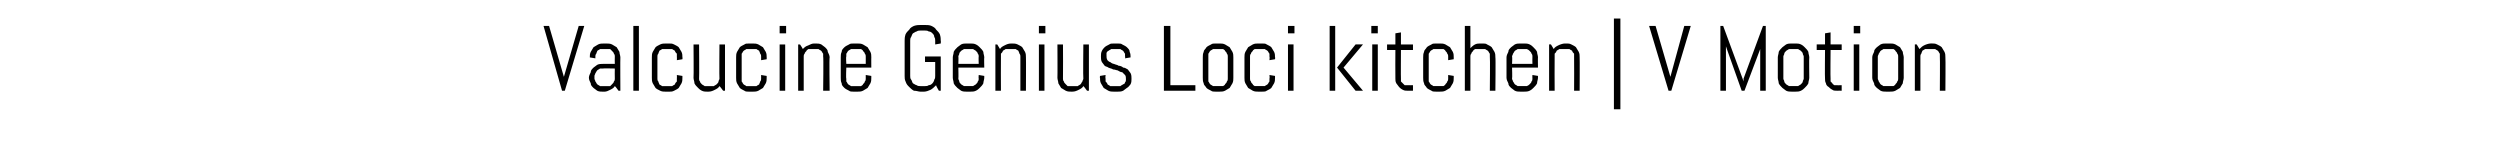 <svg xmlns="http://www.w3.org/2000/svg" version="1.1" width="270px" height="17.9px" viewBox="0 0 270 17.9"><desc>Valcucine Genius Loci kitchen V Motion</desc><defs/><g id="Polygon113631"><path d="m60.9 8.3l0 .2l0-.2l1.6-5.5l.6 0l-2.1 7l-.3 0l-2-7l.6 0l1.6 5.5zm5.9 1.5c0 0-.35-.5-.4-.5c-.1.2-.3.3-.5.4c-.2.1-.4.2-.6.2c0 0-.2 0-.2 0c-.2 0-.4 0-.6-.1c-.1-.1-.3-.2-.4-.3c-.2-.2-.3-.3-.3-.5c-.1-.2-.2-.4-.2-.6c0 0 0 0 0 0c0-.2.1-.4.2-.6c0-.2.1-.3.3-.5c.1-.1.3-.2.4-.3c.2-.1.4-.1.6-.1c.01 0 1.3 0 1.3 0c0 0-.02-.77 0-.8c0-.1 0-.2-.1-.3c0-.1-.1-.2-.2-.3c-.1-.1-.1-.1-.2-.2c-.2 0-.3 0-.4 0c0 0-.3 0-.3 0c-.2 0-.3 0-.4 0c-.1.1-.2.1-.3.2c0 .1-.1.2-.1.3c-.1.1-.1.2-.1.3c-.01.03 0 .2 0 .2l-.6-.1c0 0-.01-.03 0 0c0-.2 0-.4.1-.6c.1-.2.2-.3.3-.5c.2-.1.3-.2.5-.3c.2-.1.4-.1.6-.1c0 0 .3 0 .3 0c.2 0 .4 0 .6.1c.2.1.3.2.5.3c.1.2.2.3.3.5c0 .2.1.4.1.6c-.02-.03 0 3.6 0 3.6l-.2 0zm-.4-2.4c0 0-1.29-.03-1.3 0c-.1 0-.2 0-.3 0c-.1.1-.2.1-.3.2c-.1.1-.1.2-.2.3c0 .1-.1.2-.1.3c0 0 0 .3 0 .3c0 .1.1.2.1.3c.1.1.1.2.2.3c.1.1.2.1.3.2c.1 0 .2 0 .3 0c0 0 .4 0 .4 0c.1 0 .2 0 .4 0c.1-.1.1-.1.2-.2c.1-.1.2-.2.2-.3c.1-.1.1-.2.1-.3c-.02-.04 0-1.1 0-1.1zm2 2.4l0-7l.6 0l0 7l-.6 0zm5.3-1.4c0 .2 0 .4-.1.6c-.1.2-.2.3-.3.5c-.1.1-.3.2-.5.3c-.2.1-.3.1-.5.1c0 0-.4 0-.4 0c-.2 0-.4 0-.6-.1c-.2-.1-.4-.2-.5-.3c-.1-.2-.2-.3-.3-.5c-.1-.2-.1-.4-.1-.6c0 0 0-2.2 0-2.2c0-.2 0-.4.1-.6c.1-.2.2-.3.3-.5c.1-.1.3-.2.5-.3c.2-.1.4-.1.6-.1c0 0 .4 0 .4 0c.2 0 .3 0 .5.1c.2.1.4.2.5.3c.1.2.2.3.3.5c.1.2.1.4.1.6c.03-.03 0 .2 0 .2l-.6.1c0 0 .02-.37 0-.4c0-.1 0-.2 0-.3c-.1-.1-.2-.2-.2-.3c-.1-.1-.2-.1-.3-.2c-.1 0-.2 0-.3 0c0 0-.4 0-.4 0c-.2 0-.3 0-.4 0c-.1.1-.2.1-.3.2c0 .1-.1.2-.1.3c-.1.1-.1.2-.1.3c0 0 0 2.4 0 2.4c0 .1 0 .2.1.3c0 .1.1.2.1.3c.1.1.2.1.3.2c.1 0 .2 0 .4 0c0 0 .4 0 .4 0c.1 0 .2 0 .3 0c.1-.1.2-.1.3-.2c0-.1.1-.2.2-.3c0-.1 0-.2 0-.3c.02-.04 0-.4 0-.4l.6.1l0 .2c0 0 .03.02 0 0zm4.4 1.4c0 0-.37-.51-.4-.5c-.1.2-.3.3-.5.4c-.2.1-.4.2-.7.2c0 0-.1 0-.1 0c-.2 0-.4 0-.6-.1c-.2-.1-.3-.2-.4-.3c-.2-.2-.3-.3-.4-.5c0-.2-.1-.4-.1-.6c.03.02 0-3.6 0-3.6l.6 0c0 0 .03 3.66 0 3.7c0 .1 0 .2.1.3c0 .1.1.2.2.3c.1.1.2.1.3.2c.1 0 .2 0 .3 0c0 0 .4 0 .4 0c.1 0 .2 0 .3 0c.1-.1.2-.1.3-.2c.1-.1.2-.2.2-.3c0-.1.1-.2.1-.3c-.03-.04 0-3.7 0-3.7l.6 0l0 5l-.2 0zm4.7-1.4c0 .2 0 .4-.1.6c-.1.2-.2.3-.3.5c-.2.1-.3.2-.5.3c-.2.1-.4.1-.6.1c0 0-.4 0-.4 0c-.2 0-.4 0-.5-.1c-.2-.1-.4-.2-.5-.3c-.1-.2-.2-.3-.3-.5c-.1-.2-.1-.4-.1-.6c0 0 0-2.2 0-2.2c0-.2 0-.4.1-.6c.1-.2.2-.3.3-.5c.1-.1.3-.2.5-.3c.1-.1.3-.1.5-.1c0 0 .4 0 .4 0c.2 0 .4 0 .6.1c.2.1.3.2.5.3c.1.2.2.3.3.5c.1.2.1.4.1.6c.01-.03 0 .2 0 .2l-.6.1c0 0 .01-.37 0-.4c0-.1 0-.2-.1-.3c0-.1-.1-.2-.1-.3c-.1-.1-.2-.1-.3-.2c-.1 0-.2 0-.4 0c0 0-.4 0-.4 0c-.1 0-.2 0-.3 0c-.1.1-.2.1-.3.2c-.1.1-.1.2-.2.3c0 .1 0 .2 0 .3c0 0 0 2.4 0 2.4c0 .1 0 .2 0 .3c.1.1.1.2.2.3c.1.1.2.1.3.2c.1 0 .2 0 .3 0c0 0 .4 0 .4 0c.2 0 .3 0 .4 0c.1-.1.2-.1.3-.2c0-.1.1-.2.1-.3c.1-.1.1-.2.1-.3c.01-.04 0-.4 0-.4l.6.1l0 .2c0 0 .01.02 0 0zm1.4-4.8l0-.8l.7 0l0 .8l-.7 0zm0 6.2l0-5l.6 0l0 5l-.6 0zm4.7 0c0 0 .05-3.67 0-3.7c0-.1 0-.2 0-.3c-.1-.1-.1-.2-.2-.3c-.1-.1-.2-.1-.3-.2c-.1 0-.2 0-.3 0c0 0-.4 0-.4 0c-.1 0-.3 0-.4 0c-.1.1-.2.1-.2.2c-.1.1-.2.2-.2.3c-.1.1-.1.2-.1.3c.01.03 0 3.7 0 3.7l-.6 0l0-5l.2 0c0 0 .34.5.3.5c.2-.2.3-.3.6-.4c.2-.1.4-.2.6-.2c0 0 .2 0 .2 0c.2 0 .4 0 .6.1c.1.1.3.2.4.3c.2.2.3.3.3.5c.1.2.2.4.2.6c-.05-.03 0 3.6 0 3.6l-.7 0zm5.2-1.4c0 .2 0 .4-.1.6c-.1.2-.2.3-.3.5c-.2.1-.3.2-.5.3c-.2.1-.4.1-.6.1c0 0-.4 0-.4 0c-.2 0-.4 0-.5-.1c-.2-.1-.4-.2-.5-.3c-.2-.2-.3-.3-.3-.5c-.1-.2-.1-.4-.1-.6c0 0 0-2.2 0-2.2c0-.2 0-.4.1-.6c0-.2.1-.3.3-.5c.1-.1.3-.2.5-.3c.1-.1.3-.1.5-.1c0 0 .4 0 .4 0c.2 0 .4 0 .6.1c.2.1.3.2.5.3c.1.2.2.3.3.5c.1.2.1.4.1.6c-.01-.03 0 1.1 0 1.1l-2.7 0c0 0-.05 1.16 0 1.2c0 .1 0 .2 0 .3c.1.1.1.2.2.3c.1.1.2.1.3.2c.1 0 .2 0 .3 0c0 0 .4 0 .4 0c.1 0 .3 0 .4 0c.1-.1.2-.1.2-.2c.1-.1.2-.2.2-.3c.1-.1.1-.2.1-.3c-.01-.04 0-.4 0-.4l.6.1l0 .2c0 0-.01.02 0 0zm-.6-2.3c0-.1 0-.2-.1-.3c0-.1-.1-.2-.2-.3c0-.1-.1-.1-.2-.2c-.1 0-.3 0-.4 0c0 0-.4 0-.4 0c-.1 0-.2 0-.3 0c-.1.1-.2.1-.3.2c-.1.1-.1.2-.2.3c0 .1 0 .2 0 .3c-.05.03 0 .8 0 .8l2.1 0c0 0-.01-.77 0-.8zm8.1 3.7l-.2 0c0 0-.34-.57-.3-.6c-.2.2-.4.4-.6.5c-.2.1-.5.2-.7.2c0 0-.4 0-.4 0c-.2 0-.4-.1-.7-.1c-.2-.1-.4-.3-.5-.4c-.2-.2-.3-.3-.4-.6c-.1-.2-.1-.4-.1-.6c0 0 0-3.8 0-3.8c0-.2 0-.4.1-.7c.1-.2.2-.3.4-.5c.1-.2.3-.3.5-.4c.3-.1.5-.1.7-.1c0 0 .5 0 .5 0c.2 0 .5 0 .7.1c.2.1.4.2.5.4c.2.2.3.3.4.5c.1.3.1.5.1.7c.03.01 0 .3 0 .3l-.6.1c0 0 0-.39 0-.4c0-.1 0-.3-.1-.4c0-.2-.1-.3-.2-.4c-.1-.1-.2-.2-.4-.2c-.1-.1-.3-.1-.4-.1c0 0-.5 0-.5 0c-.1 0-.3 0-.4.1c-.1 0-.2.1-.4.2c-.1.1-.1.2-.2.4c-.1.1-.1.3-.1.4c0 0 0 3.8 0 3.8c0 .1 0 .3.1.4c.1.1.1.3.2.4c.2.1.3.2.4.2c.1.1.3.1.4.1c0 0 .5 0 .5 0c.1 0 .3 0 .4-.1c.2 0 .3-.1.4-.2c.1-.1.2-.3.2-.4c.1-.1.1-.3.1-.4c0-.03 0-1.5 0-1.5l-1.1 0l0-.6l1.7 0l0 3.7zm4.7-1.4c0 .2-.1.4-.1.6c-.1.2-.2.3-.4.5c-.1.1-.2.2-.4.3c-.2.1-.4.1-.6.1c0 0-.4 0-.4 0c-.2 0-.4 0-.6-.1c-.1-.1-.3-.2-.4-.3c-.2-.2-.3-.3-.4-.5c0-.2-.1-.4-.1-.6c0 0 0-2.2 0-2.2c0-.2.1-.4.1-.6c.1-.2.2-.3.4-.5c.1-.1.3-.2.4-.3c.2-.1.4-.1.6-.1c0 0 .4 0 .4 0c.2 0 .4 0 .6.1c.2.1.3.2.4.3c.2.2.3.3.4.5c0 .2.1.4.1.6c-.03-.03 0 1.1 0 1.1l-2.8 0c0 0 .03 1.16 0 1.2c0 .1.1.2.1.3c0 .1.1.2.2.3c.1.1.2.1.3.2c.1 0 .2 0 .3 0c0 0 .4 0 .4 0c.1 0 .2 0 .3 0c.1-.1.2-.1.3-.2c.1-.1.2-.2.2-.3c.1-.1.1-.2.1-.3c-.03-.04 0-.4 0-.4l.6.1l0 .2c0 0-.03.02 0 0zm-.6-2.3c0-.1 0-.2-.1-.3c0-.1-.1-.2-.2-.3c-.1-.1-.2-.1-.3-.2c-.1 0-.2 0-.3 0c0 0-.4 0-.4 0c-.1 0-.2 0-.3 0c-.1.1-.2.1-.3.2c-.1.1-.2.2-.2.3c0 .1-.1.2-.1.3c.03.03 0 .8 0 .8l2.2 0c0 0-.03-.77 0-.8zm4.5 3.7c0 0 .01-3.67 0-3.7c0-.1 0-.2-.1-.3c0-.1-.1-.2-.1-.3c-.1-.1-.2-.1-.3-.2c-.1 0-.2 0-.4 0c0 0-.4 0-.4 0c-.1 0-.2 0-.3 0c-.1.1-.2.1-.3.2c0 .1-.1.2-.2.3c0 .1 0 .2 0 .3c-.02.03 0 3.7 0 3.7l-.6 0l0-5l.2 0c0 0 .3.5.3.5c.1-.2.3-.3.5-.4c.2-.1.4-.2.7-.2c0 0 .1 0 .1 0c.2 0 .4 0 .6.1c.2.1.4.2.5.3c.1.2.2.3.3.5c.1.2.1.4.1.6c.02-.03 0 3.6 0 3.6l-.6 0zm2-6.2l0-.8l.7 0l0 .8l-.7 0zm0 6.2l0-5l.6 0l0 5l-.6 0zm5.2 0c0 0-.37-.51-.4-.5c-.1.2-.3.3-.5.4c-.2.1-.4.2-.7.2c0 0-.1 0-.1 0c-.2 0-.4 0-.6-.1c-.2-.1-.3-.2-.5-.3c-.1-.2-.2-.3-.3-.5c0-.2-.1-.4-.1-.6c.02.02 0-3.6 0-3.6l.6 0c0 0 .02 3.66 0 3.7c0 .1 0 .2.1.3c0 .1.1.2.2.3c.1.1.1.1.2.2c.2 0 .3 0 .4 0c0 0 .4 0 .4 0c.1 0 .2 0 .3 0c.1-.1.2-.1.3-.2c.1-.1.1-.2.2-.3c0-.1.1-.2.1-.3c-.04-.04 0-3.7 0-3.7l.6 0l0 5l-.2 0zm4.8-1.3c0 .2 0 .4-.1.6c-.1.1-.2.3-.4.4c-.1.1-.3.2-.4.3c-.2.1-.4.1-.6.1c0 0-.4 0-.4 0c-.2 0-.4 0-.6-.1c-.2-.1-.3-.2-.5-.3c-.1-.2-.2-.3-.3-.5c-.1-.2-.1-.4-.1-.6c-.04.02 0-.2 0-.2l.6-.1c0 0-.04.36 0 .4c0 .1 0 .2 0 .3c.1.1.2.2.2.3c.1.1.2.1.3.2c.1 0 .3 0 .4 0c0 0 .4 0 .4 0c.1 0 .2 0 .3 0c.1-.1.2-.1.3-.2c.1 0 .2-.1.2-.2c.1-.1.1-.2.1-.3c0-.2 0-.4-.1-.5c-.1-.1-.2-.2-.3-.3c-.2 0-.3-.1-.5-.2c-.1 0-.3-.1-.5-.1c-.1-.1-.3-.1-.5-.2c-.1-.1-.3-.1-.4-.2c-.1-.1-.2-.3-.3-.4c-.1-.2-.1-.4-.1-.6c0-.2 0-.4.1-.6c.1-.2.2-.3.3-.4c.1-.1.3-.2.5-.3c.1-.1.3-.1.5-.1c0 0 .4 0 .4 0c.2 0 .4 0 .5.1c.2.1.4.2.5.3c.2.2.3.3.3.5c.1.2.1.4.1.6c.05-.03 0 0 0 0l-.6.1c0 0 .05-.17 0-.2c0-.1 0-.2 0-.3c-.1-.1-.1-.2-.2-.3c-.1-.1-.2-.1-.3-.2c-.1 0-.2 0-.3 0c0 0-.4 0-.4 0c-.1 0-.2 0-.3 0c-.1.1-.2.1-.3.2c-.1 0-.1.1-.2.2c0 .1 0 .2 0 .3c0 .2 0 .3.1.5c.1.1.2.2.3.2c.1.1.3.2.4.2c.2.1.4.1.5.2c.2 0 .4.1.5.2c.2 0 .3.1.5.2c.1.1.2.3.3.4c.1.2.1.4.1.6zm3.5 1.3l0-7l.7 0l0 6.4l2.7 0l0 .6l-3.4 0zm7.5-1.4c0 .2 0 .4-.1.6c-.1.2-.2.3-.3.5c-.2.1-.3.2-.5.3c-.2.1-.4.1-.6.1c0 0-.4 0-.4 0c-.2 0-.4 0-.5-.1c-.2-.1-.4-.2-.5-.3c-.1-.2-.3-.3-.3-.5c-.1-.2-.1-.4-.1-.6c0 0 0-2.2 0-2.2c0-.2 0-.4.1-.6c0-.2.2-.3.3-.5c.1-.1.3-.2.5-.3c.1-.1.3-.1.5-.1c0 0 .4 0 .4 0c.2 0 .4 0 .6.1c.2.1.3.2.5.3c.1.2.2.3.3.5c.1.2.1.4.1.6c0-.03 0 2.2 0 2.2c0 0 0 .02 0 0zm-.6-2.3c0-.1 0-.2-.1-.3c0-.1-.1-.2-.2-.3c0-.1-.1-.1-.2-.2c-.1 0-.3 0-.4 0c0 0-.4 0-.4 0c-.1 0-.2 0-.3 0c-.1.1-.2.1-.3.2c-.1.1-.1.2-.2.3c0 .1 0 .2 0 .3c0 0 0 2.4 0 2.4c0 .1 0 .2 0 .3c.1.1.1.2.2.3c.1.1.2.1.3.2c.1 0 .2 0 .3 0c0 0 .4 0 .4 0c.1 0 .3 0 .4 0c.1-.1.2-.1.2-.2c.1-.1.2-.2.2-.3c.1-.1.1-.2.1-.3c0 0 0-2.4 0-2.4zm5.1 2.3c0 .2 0 .4-.1.6c-.1.2-.2.3-.3.5c-.1.1-.3.2-.5.3c-.1.1-.3.1-.5.1c0 0-.4 0-.4 0c-.2 0-.4 0-.6-.1c-.2-.1-.3-.2-.5-.3c-.1-.2-.2-.3-.3-.5c-.1-.2-.1-.4-.1-.6c0 0 0-2.2 0-2.2c0-.2 0-.4.1-.6c.1-.2.2-.3.3-.5c.2-.1.3-.2.5-.3c.2-.1.4-.1.6-.1c0 0 .4 0 .4 0c.2 0 .4 0 .5.1c.2.1.4.2.5.3c.1.2.2.3.3.5c.1.2.1.4.1.6c.04-.03 0 .2 0 .2l-.6.1c0 0 .04-.37 0-.4c0-.1 0-.2 0-.3c-.1-.1-.1-.2-.2-.3c-.1-.1-.2-.1-.3-.2c-.1 0-.2 0-.3 0c0 0-.4 0-.4 0c-.2 0-.3 0-.4 0c-.1.1-.2.1-.2.2c-.1.1-.2.2-.2.3c-.1.1-.1.2-.1.3c0 0 0 2.4 0 2.4c0 .1 0 .2.1.3c0 .1.1.2.2.3c0 .1.1.1.2.2c.1 0 .2 0 .4 0c0 0 .4 0 .4 0c.1 0 .2 0 .3 0c.1-.1.2-.1.3-.2c.1-.1.1-.2.2-.3c0-.1 0-.2 0-.3c.04-.04 0-.4 0-.4l.6.1l0 .2c0 0 .04.02 0 0zm1.4-4.8l0-.8l.7 0l0 .8l-.7 0zm0 6.2l0-5l.6 0l0 5l-.6 0zm7.3 0l-2-2.5l2-2.5l.8 0l-2.1 2.5l2.1 2.5l-.8 0zm-2.8 0l0-7l.6 0l0 7l-.6 0zm4.5-6.2l0-.8l.7 0l0 .8l-.7 0zm.1 6.2l0-5l.6 0l0 5l-.6 0zm3.8 0c-.2 0-.3 0-.5-.1c-.2-.1-.3-.2-.4-.3c-.1-.1-.2-.3-.3-.4c-.1-.2-.1-.3-.1-.5c-.02-.02 0-3.1 0-3.1l-.9 0l0-.6l.9 0l0-1.2l.6-.1l0 1.3l1.3 0l0 .6l-1.3 0c0 0-.02 3.11 0 3.1c0 .1 0 .2 0 .3c.1.1.1.1.2.2c.1.1.1.1.2.2c.1 0 .2 0 .3 0c.01.02.6 0 .6 0l0 .6c0 0-.59-.01-.6 0zm5-1.4c0 .2 0 .4-.1.6c-.1.2-.2.3-.3.5c-.2.1-.3.2-.5.3c-.2.1-.4.1-.6.1c0 0-.4 0-.4 0c-.2 0-.4 0-.5-.1c-.2-.1-.4-.2-.5-.3c-.1-.2-.3-.3-.3-.5c-.1-.2-.1-.4-.1-.6c0 0 0-2.2 0-2.2c0-.2 0-.4.1-.6c0-.2.2-.3.3-.5c.1-.1.3-.2.5-.3c.1-.1.3-.1.5-.1c0 0 .4 0 .4 0c.2 0 .4 0 .6.1c.2.1.3.2.5.3c.1.2.2.3.3.5c.1.2.1.4.1.6c0-.03 0 .2 0 .2l-.6.1c0 0 0-.37 0-.4c0-.1 0-.2-.1-.3c0-.1-.1-.2-.2-.3c0-.1-.1-.1-.2-.2c-.1 0-.3 0-.4 0c0 0-.4 0-.4 0c-.1 0-.2 0-.3 0c-.1.1-.2.1-.3.2c-.1.1-.1.2-.2.3c0 .1 0 .2 0 .3c0 0 0 2.4 0 2.4c0 .1 0 .2 0 .3c.1.1.1.2.2.3c.1.1.2.1.3.2c.1 0 .2 0 .3 0c0 0 .4 0 .4 0c.1 0 .3 0 .4 0c.1-.1.2-.1.2-.2c.1-.1.2-.2.2-.3c.1-.1.1-.2.1-.3c0-.04 0-.4 0-.4l.6.1l0 .2c0 0 0 .02 0 0zm3.9 1.4c0 0 .04-3.67 0-3.7c0-.1 0-.2 0-.3c-.1-.1-.1-.2-.2-.3c-.1-.1-.2-.1-.3-.2c-.1 0-.2 0-.3 0c0 0-.4 0-.4 0c-.2 0-.3 0-.4 0c-.1.1-.2.1-.2.2c-.1.1-.2.2-.2.3c-.1.1-.1.2-.1.3c0 .03 0 3.7 0 3.7l-.6 0l0-7l.6 0c0 0 0 2.41 0 2.4c.1-.1.3-.3.5-.4c.2-.1.4-.1.6-.1c0 0 .2 0 .2 0c.2 0 .4 0 .5.1c.2.1.4.2.5.3c.1.2.2.3.3.5c.1.2.1.4.1.6c.04-.03 0 3.6 0 3.6l-.6 0zm5.2-1.4c0 .2-.1.4-.1.6c-.1.2-.2.3-.4.5c-.1.1-.2.2-.4.3c-.2.1-.4.1-.6.1c0 0-.4 0-.4 0c-.2 0-.4 0-.6-.1c-.1-.1-.3-.2-.4-.3c-.2-.2-.3-.3-.3-.5c-.1-.2-.2-.4-.2-.6c0 0 0-2.2 0-2.2c0-.2.1-.4.2-.6c0-.2.1-.3.3-.5c.1-.1.3-.2.4-.3c.2-.1.4-.1.6-.1c0 0 .4 0 .4 0c.2 0 .4 0 .6.1c.2.1.3.2.4.3c.2.2.3.3.4.5c0 .2.1.4.1.6c-.02-.03 0 1.1 0 1.1l-2.8 0c0 0 .04 1.16 0 1.2c0 .1.1.2.1.3c.1.1.1.2.2.3c.1.1.2.1.3.2c.1 0 .2 0 .3 0c0 0 .4 0 .4 0c.1 0 .2 0 .3 0c.2-.1.2-.1.3-.2c.1-.1.2-.2.2-.3c.1-.1.1-.2.1-.3c-.02-.04 0-.4 0-.4l.6.1l0 .2c0 0-.02.02 0 0zm-.6-2.3c0-.1 0-.2-.1-.3c0-.1-.1-.2-.2-.3c-.1-.1-.1-.1-.3-.2c-.1 0-.2 0-.3 0c0 0-.4 0-.4 0c-.1 0-.2 0-.3 0c-.1.1-.2.1-.3.2c-.1.1-.1.2-.2.3c0 .1-.1.2-.1.3c.04.03 0 .8 0 .8l2.2 0c0 0-.02-.77 0-.8zm4.5 3.7c0 0 .02-3.67 0-3.7c0-.1 0-.2 0-.3c-.1-.1-.2-.2-.2-.3c-.1-.1-.2-.1-.3-.2c-.1 0-.2 0-.3 0c0 0-.5 0-.5 0c-.1 0-.2 0-.3 0c-.1.1-.2.1-.3.2c0 .1-.1.2-.2.3c0 .1 0 .2 0 .3c-.02.03 0 3.7 0 3.7l-.6 0l0-5l.2 0c0 0 .31.5.3.5c.1-.2.3-.3.5-.4c.2-.1.5-.2.7-.2c0 0 .2 0 .2 0c.2 0 .3 0 .5.1c.2.1.4.2.5.3c.1.2.2.3.3.5c.1.2.1.4.1.6c.02-.03 0 3.6 0 3.6l-.6 0zm4.3 2l0-9.8l.7 0l0 9.8l-.7 0zm6.1-3.5l0 .2l0-.2l1.5-5.5l.7 0l-2.1 7l-.3 0l-2.1-7l.7 0l1.6 5.5zm9.7 1.5l0-4.8l0 .3l-1.7 4.5l-.3 0l-1.6-4.5l-.1-.3l0 4.8l-.6 0l0-7l.3 0l2.1 5.7l.1.3l0-.3l2.1-5.7l.3 0l0 7l-.6 0zm5.3-1.4c0 .2-.1.4-.1.6c-.1.2-.2.3-.4.5c-.1.1-.2.2-.4.3c-.2.1-.4.1-.6.1c0 0-.4 0-.4 0c-.2 0-.4 0-.6-.1c-.1-.1-.3-.2-.4-.3c-.2-.2-.3-.3-.4-.5c0-.2-.1-.4-.1-.6c0 0 0-2.2 0-2.2c0-.2.1-.4.1-.6c.1-.2.2-.3.4-.5c.1-.1.3-.2.4-.3c.2-.1.4-.1.6-.1c0 0 .4 0 .4 0c.2 0 .4 0 .6.1c.2.1.3.2.4.3c.2.2.3.3.4.5c0 .2.1.4.1.6c-.03-.03 0 2.2 0 2.2c0 0-.03.02 0 0zm-.6-2.3c0-.1-.1-.2-.1-.3c0-.1-.1-.2-.2-.3c-.1-.1-.2-.1-.3-.2c-.1 0-.2 0-.3 0c0 0-.4 0-.4 0c-.1 0-.2 0-.3 0c-.1.1-.2.1-.3.2c-.1.1-.2.2-.2.3c0 .1-.1.2-.1.3c0 0 0 2.4 0 2.4c0 .1.1.2.1.3c0 .1.1.2.2.3c.1.1.2.1.3.2c.1 0 .2 0 .3 0c0 0 .4 0 .4 0c.1 0 .2 0 .3 0c.1-.1.2-.1.3-.2c.1-.1.2-.2.2-.3c0-.1.1-.2.1-.3c0 0 0-2.4 0-2.4zm3.6 3.7c-.2 0-.4 0-.5-.1c-.2-.1-.3-.2-.4-.3c-.2-.1-.3-.3-.3-.4c-.1-.2-.1-.3-.1-.5c-.03-.02 0-3.1 0-3.1l-.9 0l0-.6l.9 0l0-1.2l.6-.1l0 1.3l1.2 0l0 .6l-1.2 0c0 0-.03 3.11 0 3.1c0 .1 0 .2 0 .3c.1.1.1.1.2.2c0 .1.1.1.2.2c.1 0 .2 0 .3 0c-.01.02.5 0 .5 0l0 .6c0 0-.51-.01-.5 0zm1.8-6.2l0-.8l.7 0l0 .8l-.7 0zm0 6.2l0-5l.6 0l0 5l-.6 0zm5.4-1.4c0 .2-.1.4-.1.6c-.1.2-.2.3-.3.5c-.2.1-.3.2-.5.3c-.2.1-.4.1-.6.1c0 0-.4 0-.4 0c-.2 0-.4 0-.6-.1c-.1-.1-.3-.2-.4-.3c-.2-.2-.3-.3-.3-.5c-.1-.2-.2-.4-.2-.6c0 0 0-2.2 0-2.2c0-.2.1-.4.2-.6c0-.2.1-.3.3-.5c.1-.1.3-.2.4-.3c.2-.1.4-.1.6-.1c0 0 .4 0 .4 0c.2 0 .4 0 .6.1c.2.1.3.2.5.3c.1.2.2.3.3.5c0 .2.1.4.1.6c-.01-.03 0 2.2 0 2.2c0 0-.01.02 0 0zm-.6-2.3c0-.1 0-.2-.1-.3c0-.1-.1-.2-.2-.3c0-.1-.1-.1-.2-.2c-.2 0-.3 0-.4 0c0 0-.4 0-.4 0c-.1 0-.2 0-.3 0c-.1.1-.2.1-.3.2c-.1.1-.1.2-.2.3c0 .1-.1.2-.1.3c0 0 0 2.4 0 2.4c0 .1.1.2.1.3c.1.1.1.2.2.3c.1.1.2.1.3.2c.1 0 .2 0 .3 0c0 0 .4 0 .4 0c.1 0 .2 0 .4 0c.1-.1.2-.1.2-.2c.1-.1.2-.2.2-.3c.1-.1.1-.2.1-.3c0 0 0-2.4 0-2.4zm4.5 3.7c0 0 .03-3.67 0-3.7c0-.1 0-.2 0-.3c-.1-.1-.1-.2-.2-.3c-.1-.1-.2-.1-.3-.2c-.1 0-.2 0-.3 0c0 0-.4 0-.4 0c-.2 0-.3 0-.4 0c-.1.1-.2.1-.3.2c0 .1-.1.2-.1.3c-.1.1-.1.2-.1.3c-.01.03 0 3.7 0 3.7l-.6 0l0-5l.2 0c0 0 .31.5.3.5c.2-.2.3-.3.5-.4c.2-.1.5-.2.7-.2c0 0 .2 0 .2 0c.2 0 .3 0 .5.1c.2.1.4.2.5.3c.1.2.2.3.3.5c.1.2.1.4.1.6c.03-.03 0 3.6 0 3.6l-.6 0z" stroke="none" fill="#000"/></g></svg>